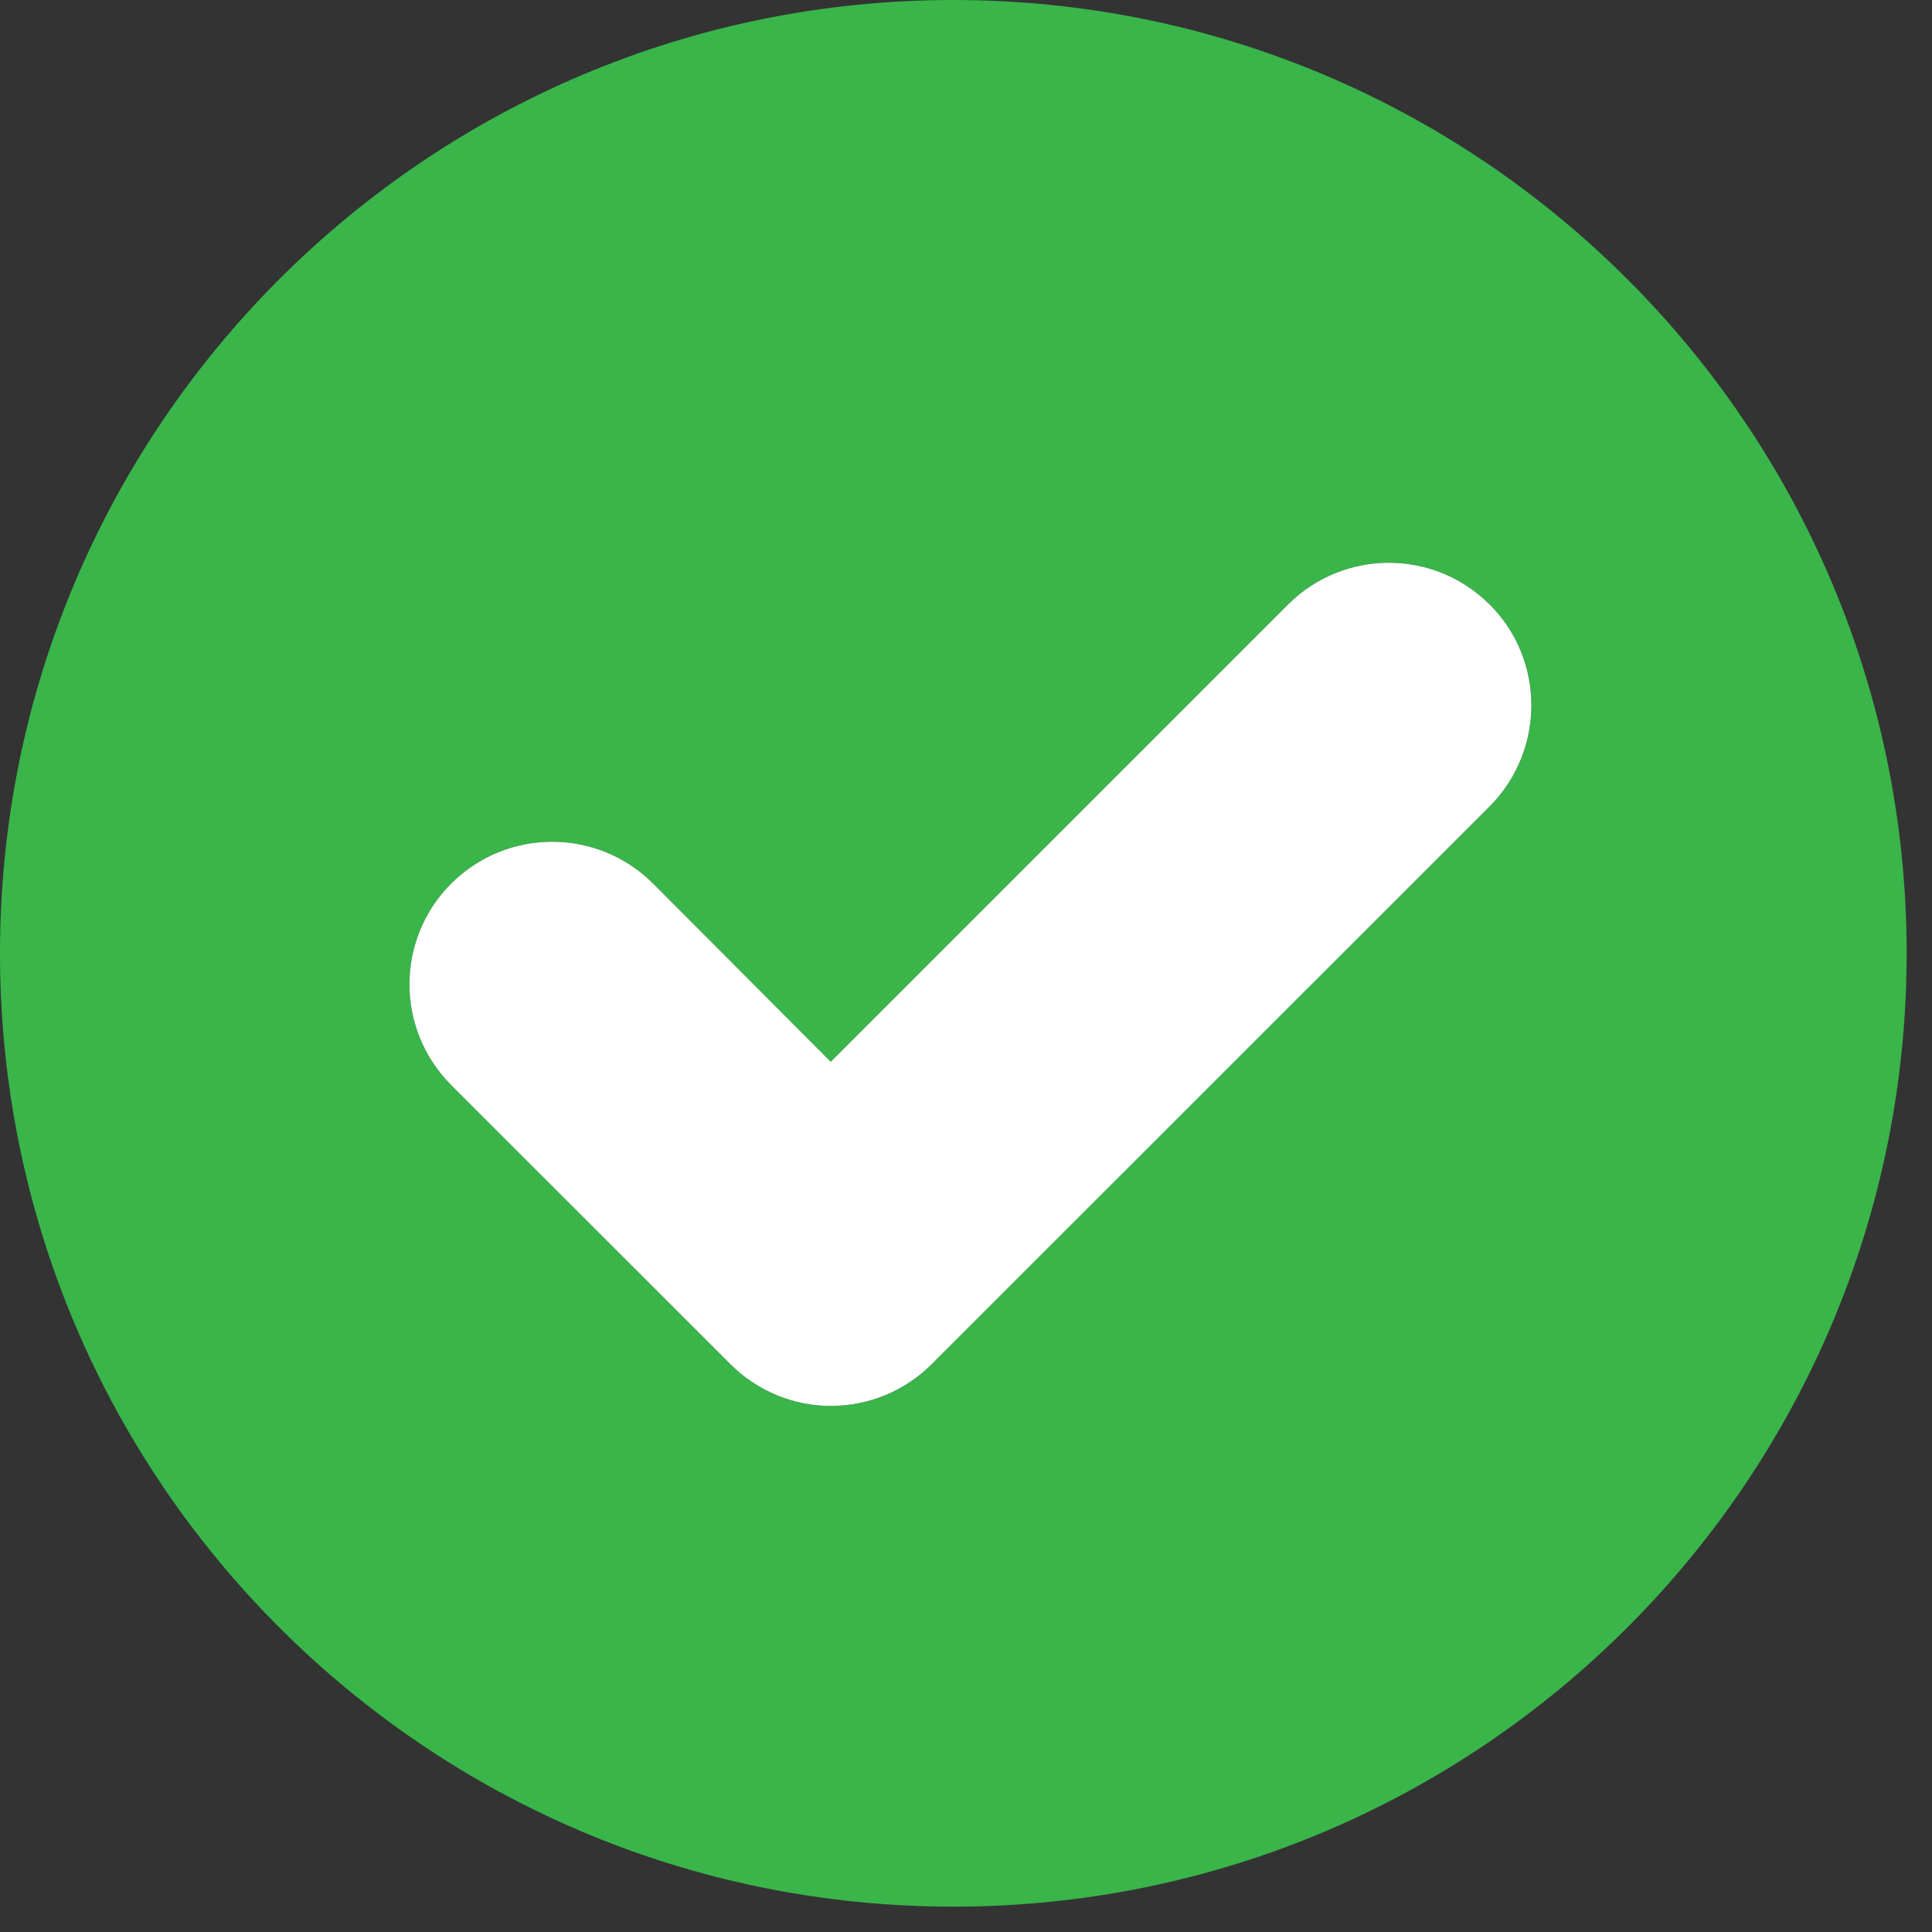 <svg xmlns="http://www.w3.org/2000/svg" xmlns:xlink="http://www.w3.org/1999/xlink" width="50" zoomAndPan="magnify" viewBox="0 0 37.5 37.5" height="50" preserveAspectRatio="xMidYMid meet" version="1.0"><rect x="0" y="0" width="37.5" height="37.5" fill="#333333" stroke="none"/><defs><clipPath id="7d8caed3b2"><path d="M 0 0 L 37.008 0 L 37.008 37.008 L 0 37.008 Z M 0 0 " clip-rule="nonzero"/></clipPath></defs><g clip-path="url(#7d8caed3b2)"><path fill="#39b54a" d="M 18.504 0 C 8.285 0 0 8.285 0 18.504 C 0 28.723 8.285 37.008 18.504 37.008 C 28.723 37.008 37.008 28.723 37.008 18.504 C 37.008 8.285 28.723 0 18.504 0 Z M 28.918 15.648 L 18.09 26.473 C 17.57 26.996 16.863 27.289 16.125 27.289 C 15.398 27.289 14.691 26.996 14.172 26.473 L 8.762 21.066 C 7.676 19.98 7.676 18.23 8.762 17.145 C 9.848 16.07 11.586 16.07 12.672 17.145 L 16.125 20.609 L 24.996 11.738 C 26.082 10.652 27.832 10.652 28.918 11.738 C 29.992 12.812 29.992 14.562 28.918 15.648 Z M 28.918 15.648 " fill-opacity="1" fill-rule="nonzero"/></g><path fill="#ffffff" d="M 28.918 15.648 L 18.09 26.473 C 17.57 26.996 16.863 27.289 16.125 27.289 C 15.398 27.289 14.691 26.996 14.172 26.473 L 8.762 21.066 C 7.676 19.98 7.676 18.23 8.762 17.145 C 9.848 16.07 11.586 16.07 12.672 17.145 L 16.125 20.609 L 24.996 11.738 C 26.082 10.652 27.832 10.652 28.918 11.738 C 29.992 12.812 29.992 14.562 28.918 15.648 Z M 28.918 15.648 " fill-opacity="1" fill-rule="nonzero"/></svg>